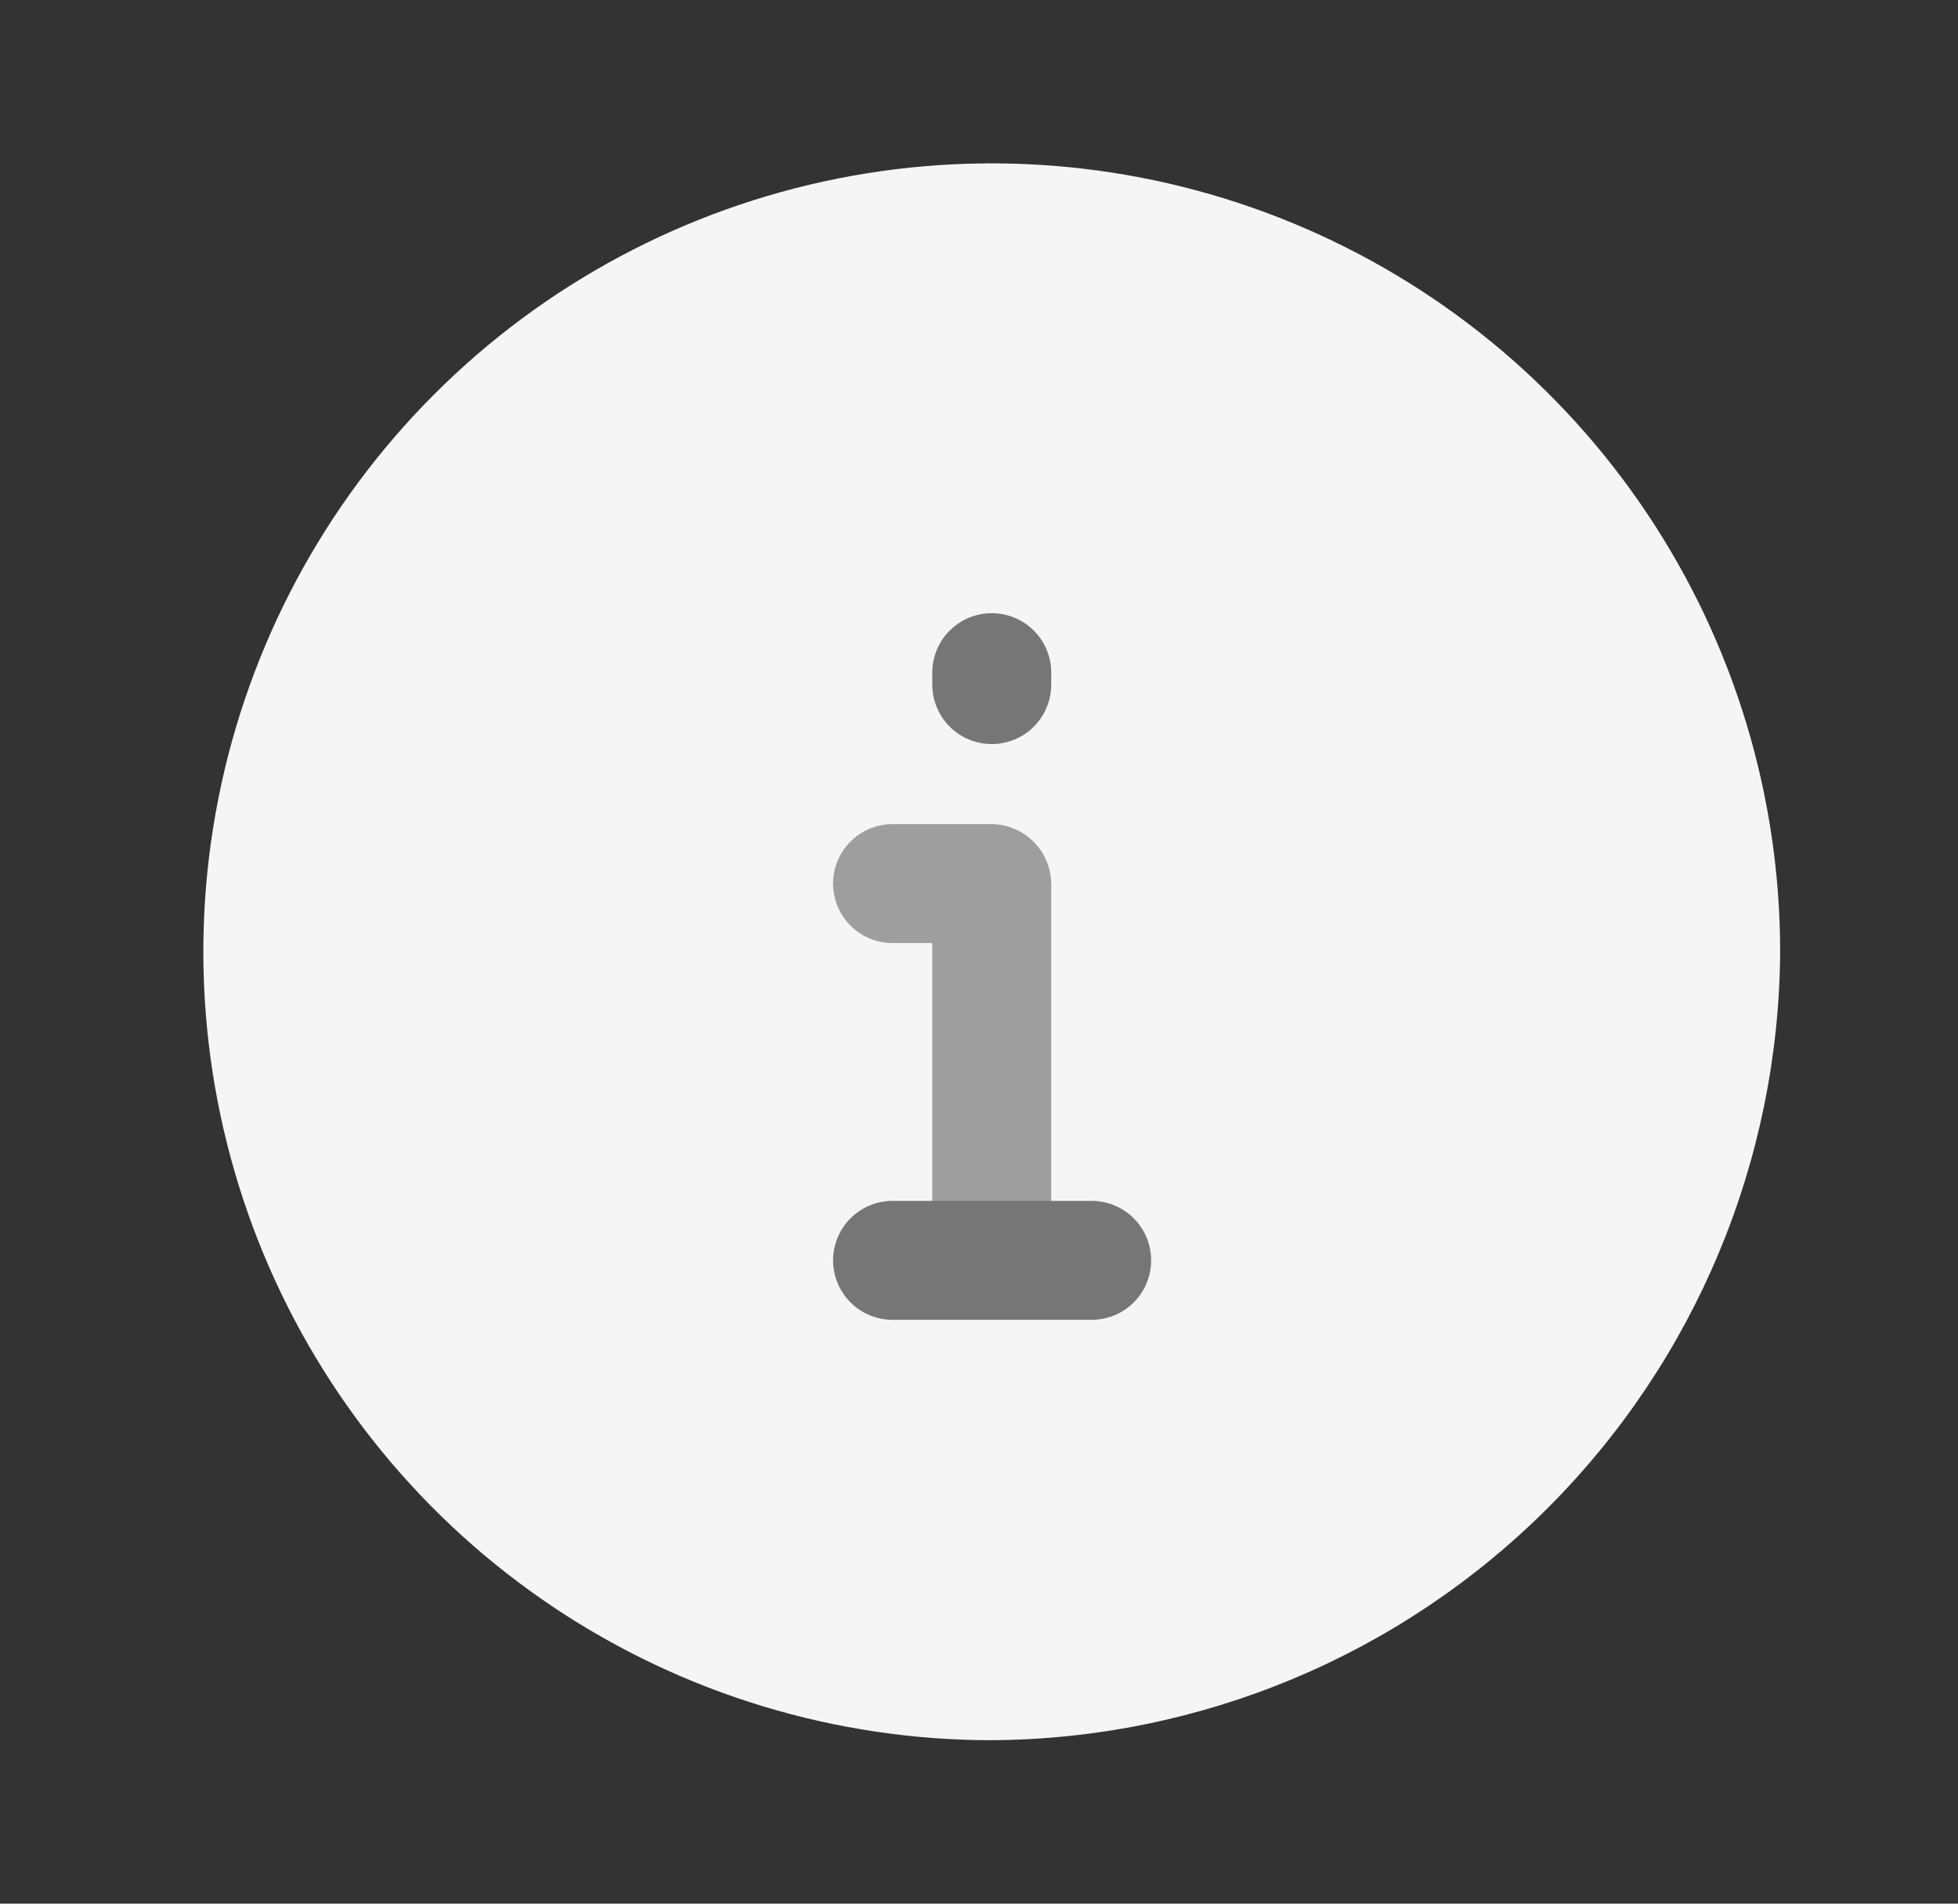<svg width="36" height="35" viewBox="0 0 36 35" fill="none" xmlns="http://www.w3.org/2000/svg">
<rect x="0" y="0" width="36" height="35" fill="#333333" stroke="none"/>
<circle cx="18.812" cy="17.5" r="13.125" fill="#F5F5F5"/>
<path d="M18.234 31.995C15.367 31.995 12.565 31.145 10.181 29.552C7.797 27.959 5.939 25.695 4.842 23.047C3.745 20.398 3.458 17.483 4.017 14.671C4.576 11.86 5.957 9.277 7.984 7.249C10.011 5.222 12.594 3.841 15.406 3.282C18.218 2.723 21.133 3.01 23.781 4.107C26.43 5.204 28.694 7.062 30.287 9.446C31.88 11.83 32.73 14.632 32.73 17.499C32.707 21.337 31.172 25.011 28.459 27.724C25.745 30.438 22.072 31.972 18.234 31.995ZM18.234 5.191C15.8 5.191 13.42 5.913 11.396 7.265C9.372 8.618 7.794 10.54 6.863 12.789C5.931 15.038 5.687 17.513 6.162 19.901C6.637 22.288 7.809 24.481 9.531 26.203C11.252 27.924 13.445 29.096 15.833 29.571C18.221 30.046 20.695 29.802 22.944 28.871C25.193 27.939 27.116 26.362 28.468 24.337C29.821 22.313 30.543 19.934 30.543 17.499C30.543 14.235 29.246 11.104 26.937 8.796C24.629 6.488 21.498 5.191 18.234 5.191Z" fill="#F5F5F5"/>
<path d="M18.234 24.266C17.945 24.262 17.669 24.146 17.465 23.942C17.261 23.737 17.144 23.461 17.14 23.172V17.339H16.411C16.121 17.339 15.843 17.224 15.638 17.019C15.433 16.814 15.317 16.535 15.317 16.245C15.317 15.955 15.433 15.677 15.638 15.472C15.843 15.267 16.121 15.152 16.411 15.152H18.234C18.523 15.155 18.799 15.272 19.003 15.476C19.208 15.68 19.324 15.956 19.328 16.245V23.099C19.336 23.249 19.313 23.398 19.262 23.538C19.211 23.678 19.132 23.807 19.03 23.916C18.927 24.025 18.804 24.112 18.668 24.172C18.531 24.233 18.383 24.264 18.234 24.266V24.266Z" fill="#9E9E9E"/>
<path d="M18.234 13.68C17.944 13.68 17.666 13.565 17.461 13.36C17.256 13.154 17.141 12.876 17.141 12.586V12.367C17.141 12.077 17.256 11.799 17.461 11.594C17.666 11.389 17.944 11.274 18.234 11.274C18.524 11.274 18.803 11.389 19.008 11.594C19.213 11.799 19.328 12.077 19.328 12.367V12.586C19.328 12.876 19.213 13.154 19.008 13.36C18.803 13.565 18.524 13.68 18.234 13.68Z" fill="#767676"/>
<path d="M20.072 24.266H16.411C16.121 24.266 15.843 24.151 15.638 23.946C15.433 23.741 15.317 23.462 15.317 23.172C15.317 22.882 15.433 22.604 15.638 22.399C15.843 22.194 16.121 22.079 16.411 22.079H20.072C20.362 22.079 20.64 22.194 20.845 22.399C21.05 22.604 21.165 22.882 21.165 23.172C21.165 23.462 21.05 23.741 20.845 23.946C20.64 24.151 20.362 24.266 20.072 24.266Z" fill="#767676"/>
</svg>
